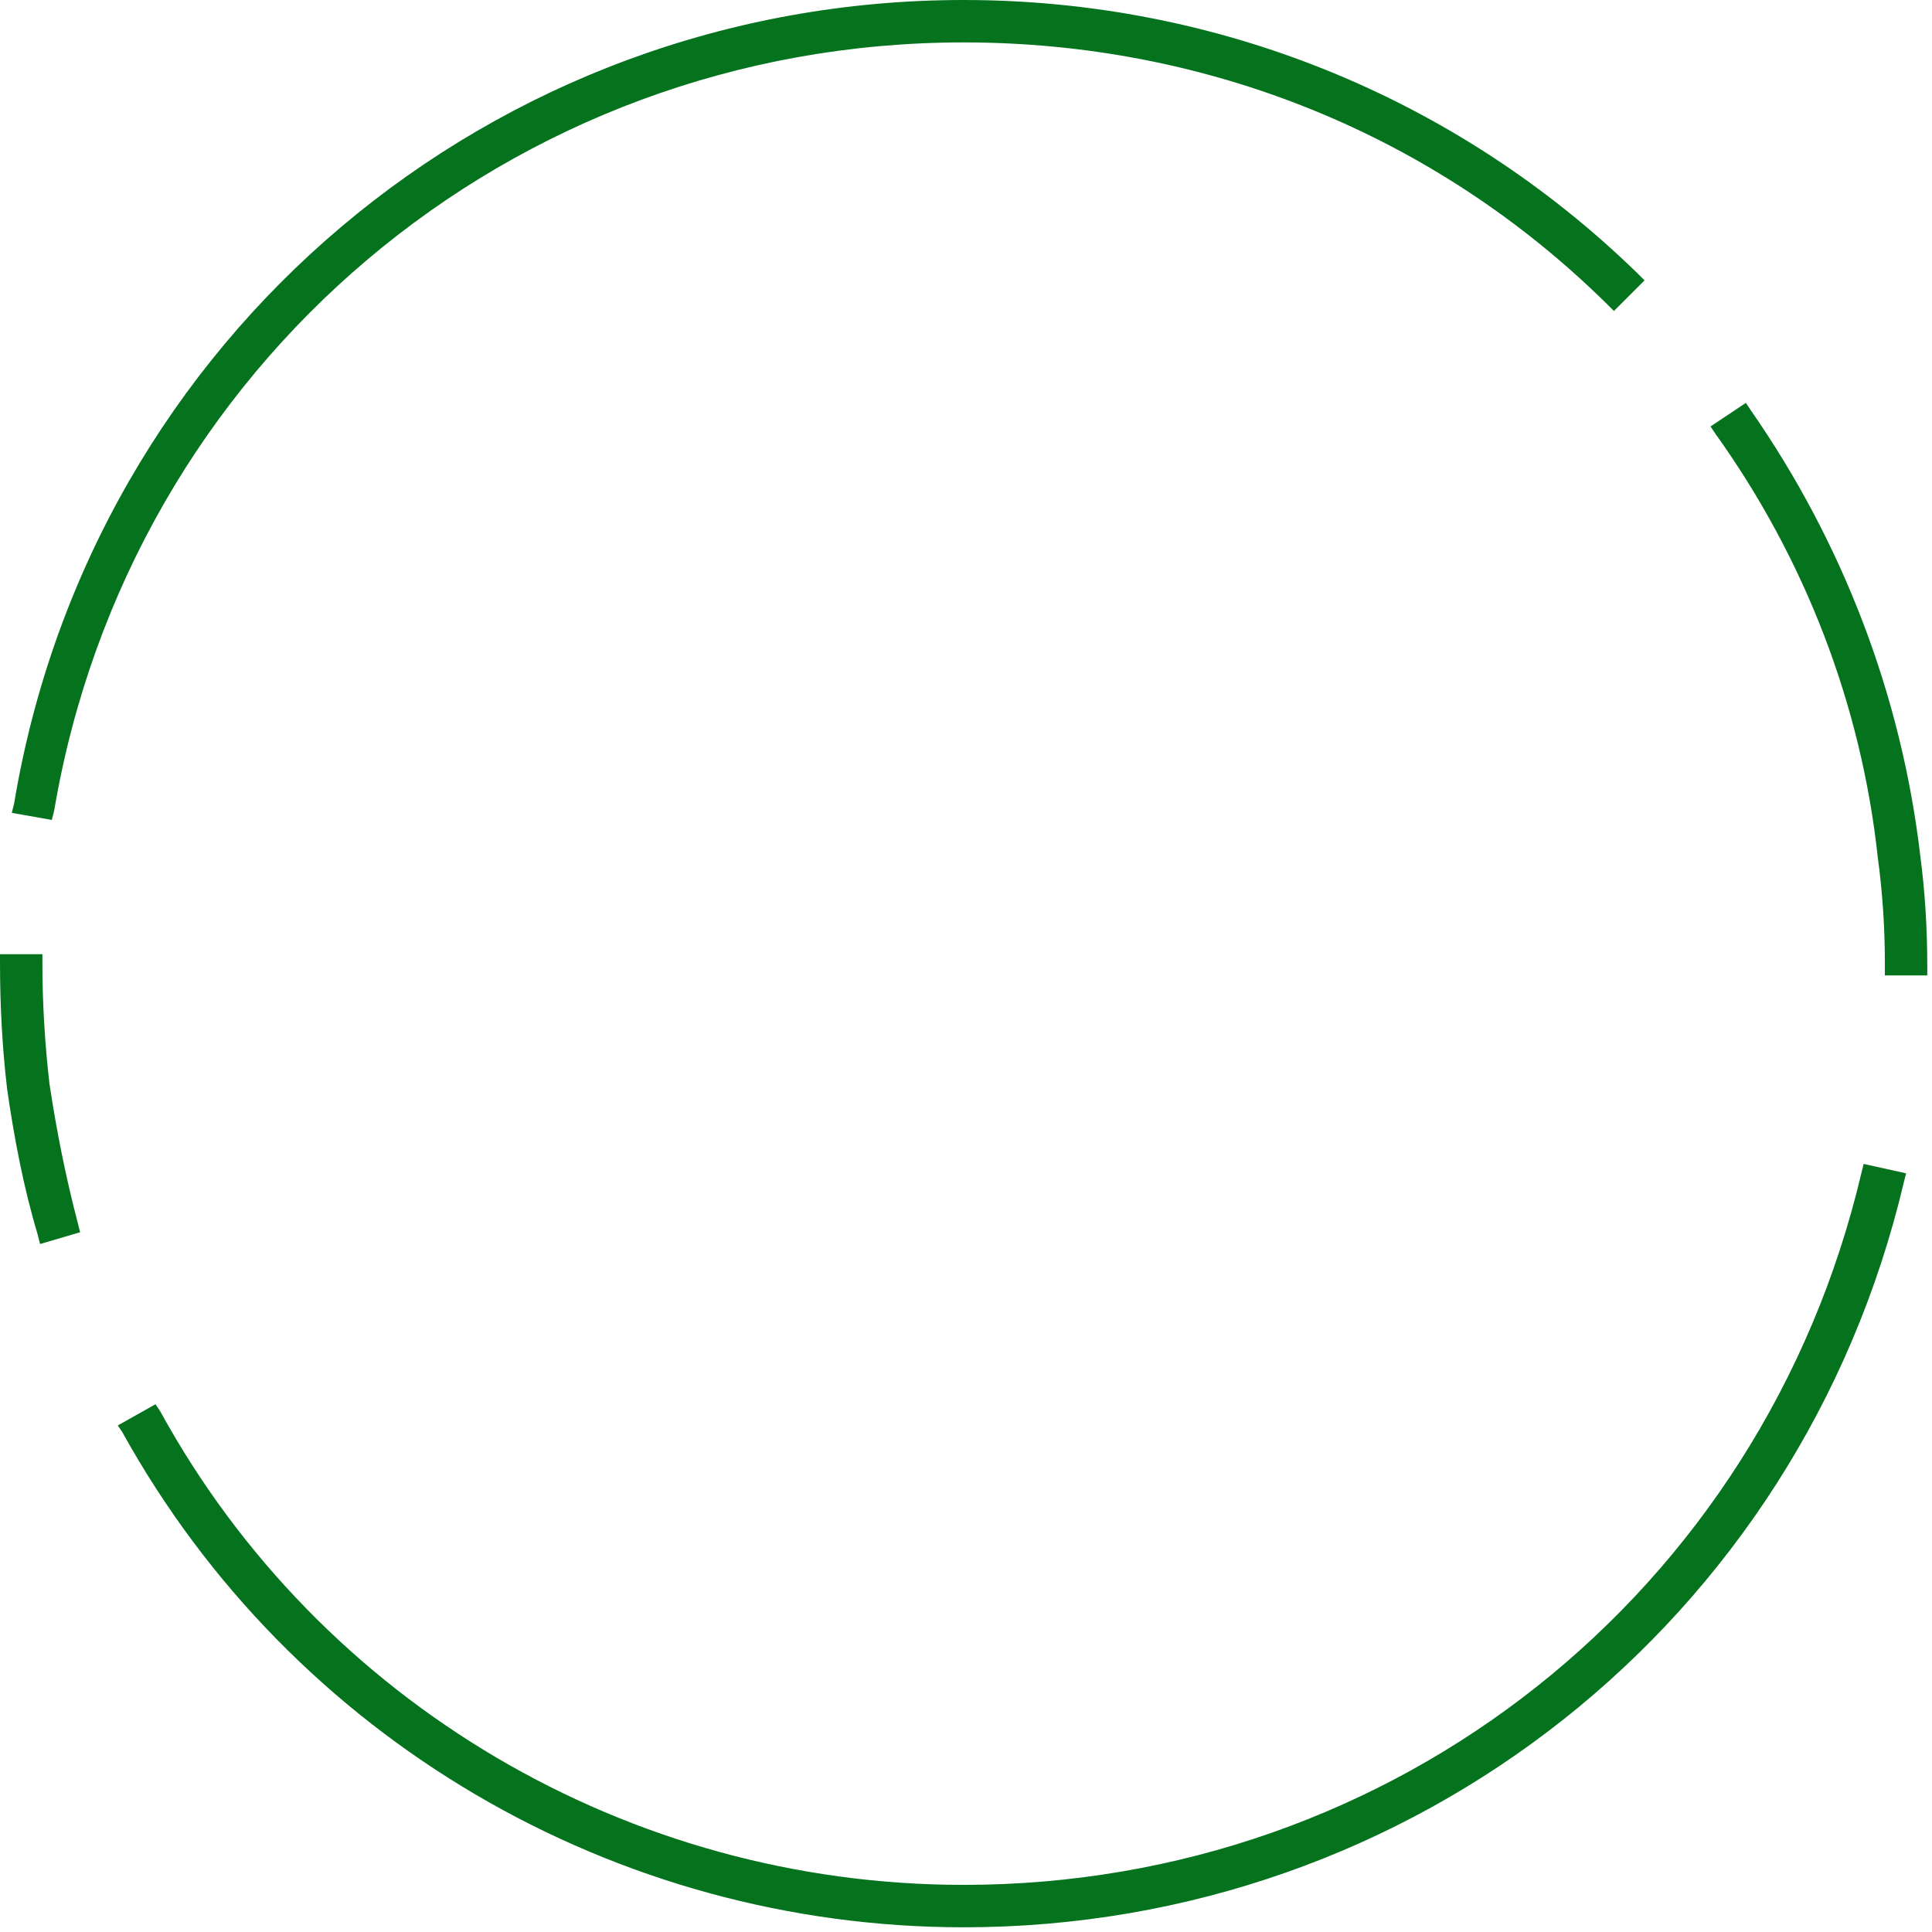 <svg version="1.2" xmlns="http://www.w3.org/2000/svg" viewBox="0 0 82 82" width="82" height="82">
	<title>circle_active-svg</title>
	<style>
		.s0 { fill: #05731e } 
	</style>
	<path id="Layer" class="s0" d="m40.9 81.8c-14.8 0-28.5-8-35.7-21l-0.2-0.3 1.6-0.9 0.2 0.3c6.8 12.4 19.9 20.1 34.1 20.1 18.3 0 33.9-12.4 38.1-30.2l0.1-0.4 1.8 0.4-0.1 0.4c-4.4 18.6-20.8 31.6-39.9 31.6zm-39.3-29.4c-0.6-2-1-4.1-1.3-6.2-0.2-1.7-0.3-3.5-0.3-5.3v-0.4h1.8v0.4q0 2.5 0.3 5.1c0.3 2 0.7 4 1.2 5.9l0.1 0.4-1.7 0.5zm78.4-11.5q0-2.3-0.3-4.5c-0.7-6.5-3.1-12.7-6.9-18l-0.2-0.3 1.5-1 0.2 0.3c3.9 5.6 6.4 12.1 7.2 18.9 0.2 1.5 0.3 3.1 0.3 4.7v0.4h-1.8zm-79.5-6.4l0.1-0.4c3.3-19.8 20.3-34.1 40.3-34.1 10.7 0 20.9 4.1 28.6 11.6l0.3 0.3-1.3 1.3-0.3-0.3c-7.3-7.2-17-11.1-27.3-11.1-19.2 0-35.4 13.7-38.6 32.6l-0.1 0.4z"/>
	<path id="Layer" class="s0" d="m40.9 81.4c-14.7 0-28.2-8-35.4-20.8l0.9-0.5c7 12.5 20.2 20.3 34.5 20.3 18.5 0 34.3-12.5 38.5-30.5l1 0.2c-4.3 18.4-20.6 31.3-39.5 31.3zm-38.9-29.1c-0.6-2-1-4-1.3-6.1-0.2-1.7-0.3-3.5-0.3-5.3h1q0 2.5 0.3 5.1c0.3 2 0.7 4 1.3 6zm79.4-11.4h-1q0-2.3-0.3-4.5c-0.7-6.5-3.1-12.8-6.9-18.2l0.8-0.6c3.9 5.5 6.4 12 7.1 18.7 0.2 1.5 0.3 3 0.3 4.6zm-79.5-6.6l-1-0.2c3.4-19.5 20.1-33.7 40-33.7 10.6 0 20.7 4.1 28.3 11.5l-0.7 0.7c-7.4-7.2-17.2-11.2-27.6-11.2-19.4 0-35.7 13.8-39 32.9z"/>
</svg>